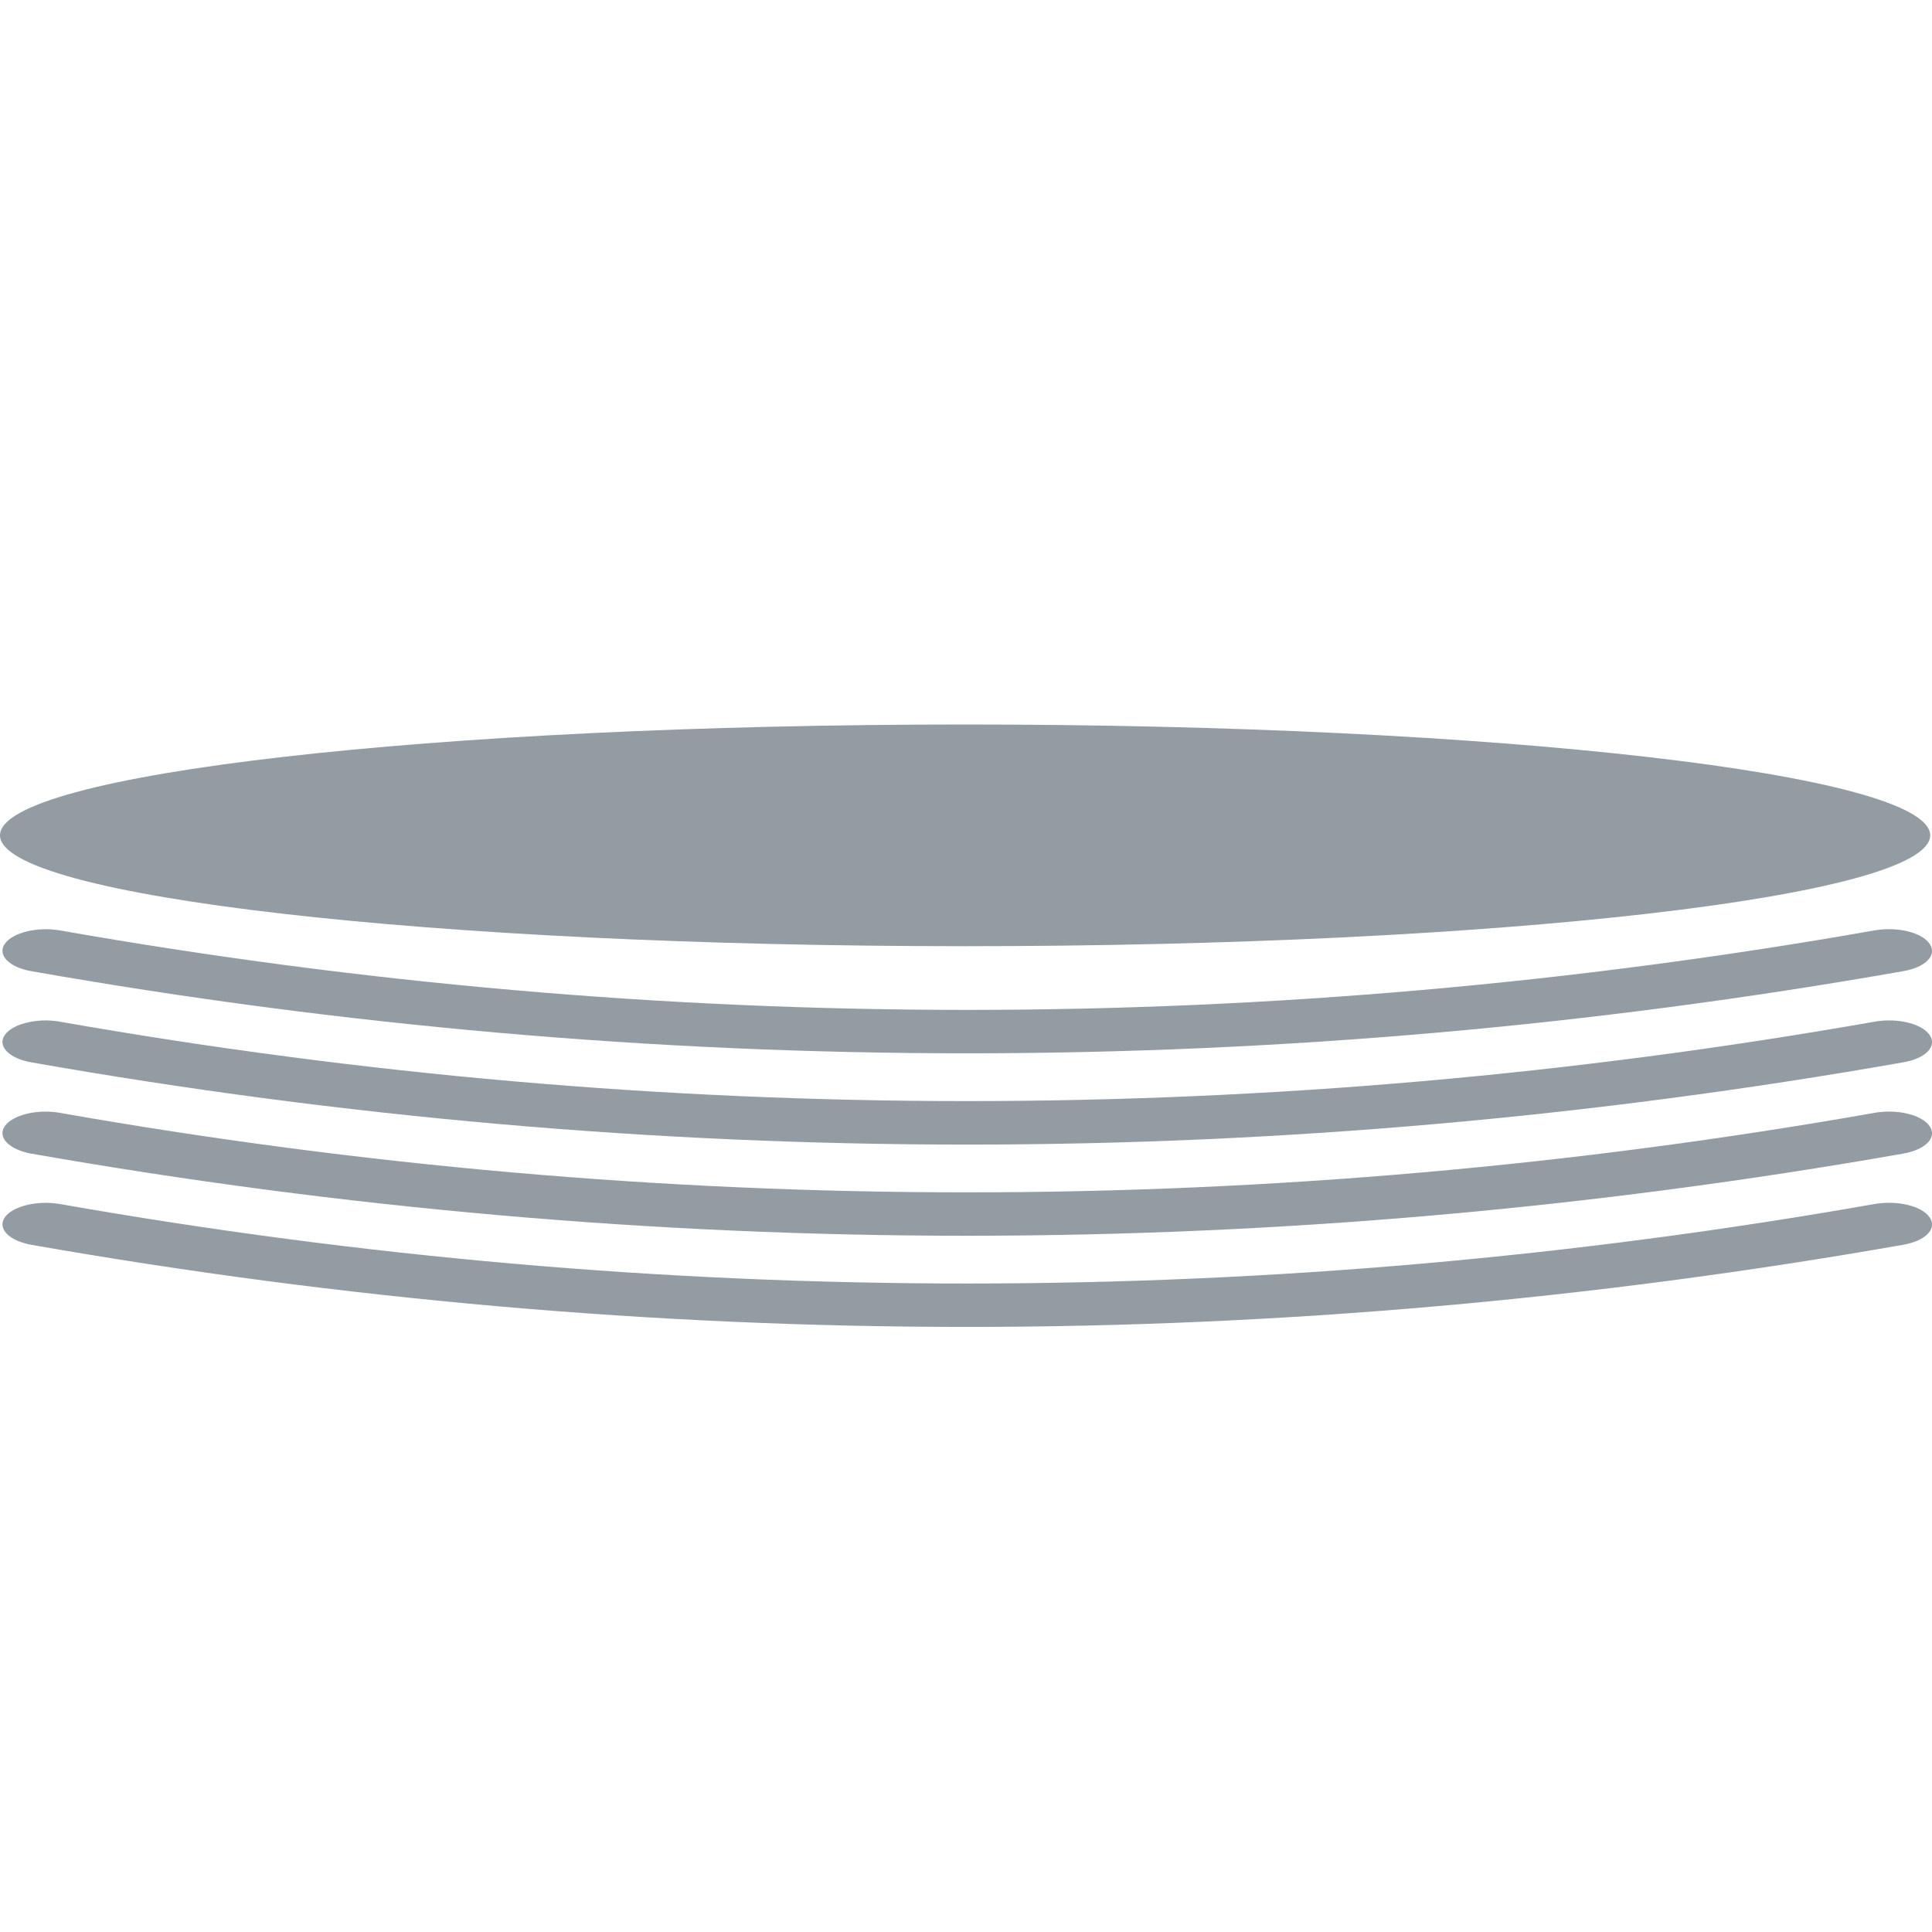 <svg width="16" height="16" viewBox="0 0 16 16" fill="none" xmlns="http://www.w3.org/2000/svg">
<path d="M7.992 7.836C12.406 7.836 15.985 7.425 15.985 6.918C15.985 6.411 12.406 6 7.992 6C3.578 6 0 6.411 0 6.918C0 7.425 3.578 7.836 7.992 7.836Z" fill="#939CA3"/>
<path d="M8.012 8.723C5.42 8.723 2.832 8.496 0.26 8.043C0.075 8.011 -0.025 7.908 0.04 7.816C0.105 7.723 0.31 7.673 0.495 7.705C5.48 8.583 10.54 8.583 15.525 7.705C15.71 7.673 15.915 7.72 15.98 7.816C16.045 7.908 15.95 8.011 15.76 8.043C13.187 8.496 10.595 8.723 8.007 8.723H8.012Z" fill="#939CA3"/>
<path d="M8.012 9.479C5.42 9.479 2.832 9.251 0.26 8.798C0.075 8.766 -0.025 8.663 0.04 8.571C0.105 8.478 0.31 8.428 0.495 8.461C5.48 9.338 10.54 9.338 15.525 8.461C15.71 8.428 15.915 8.476 15.98 8.571C16.045 8.663 15.95 8.766 15.76 8.798C13.187 9.251 10.595 9.479 8.007 9.479H8.012Z" fill="#939CA3"/>
<path d="M8.012 10.234C5.42 10.234 2.832 10.006 0.26 9.554C0.075 9.521 -0.025 9.418 0.04 9.326C0.105 9.233 0.31 9.183 0.495 9.216C5.48 10.094 10.54 10.094 15.525 9.216C15.71 9.183 15.915 9.231 15.98 9.326C16.045 9.418 15.95 9.521 15.76 9.554C13.187 10.006 10.595 10.234 8.007 10.234H8.012Z" fill="#939CA3"/>
<path d="M8.012 10.989C5.42 10.989 2.832 10.761 0.26 10.309C0.075 10.276 -0.025 10.174 0.04 10.081C0.105 9.989 0.31 9.939 0.495 9.971C5.48 10.849 10.54 10.849 15.525 9.971C15.71 9.939 15.915 9.986 15.98 10.081C16.045 10.174 15.95 10.276 15.76 10.309C13.187 10.761 10.595 10.989 8.007 10.989H8.012Z" fill="#939CA3"/>
</svg>

